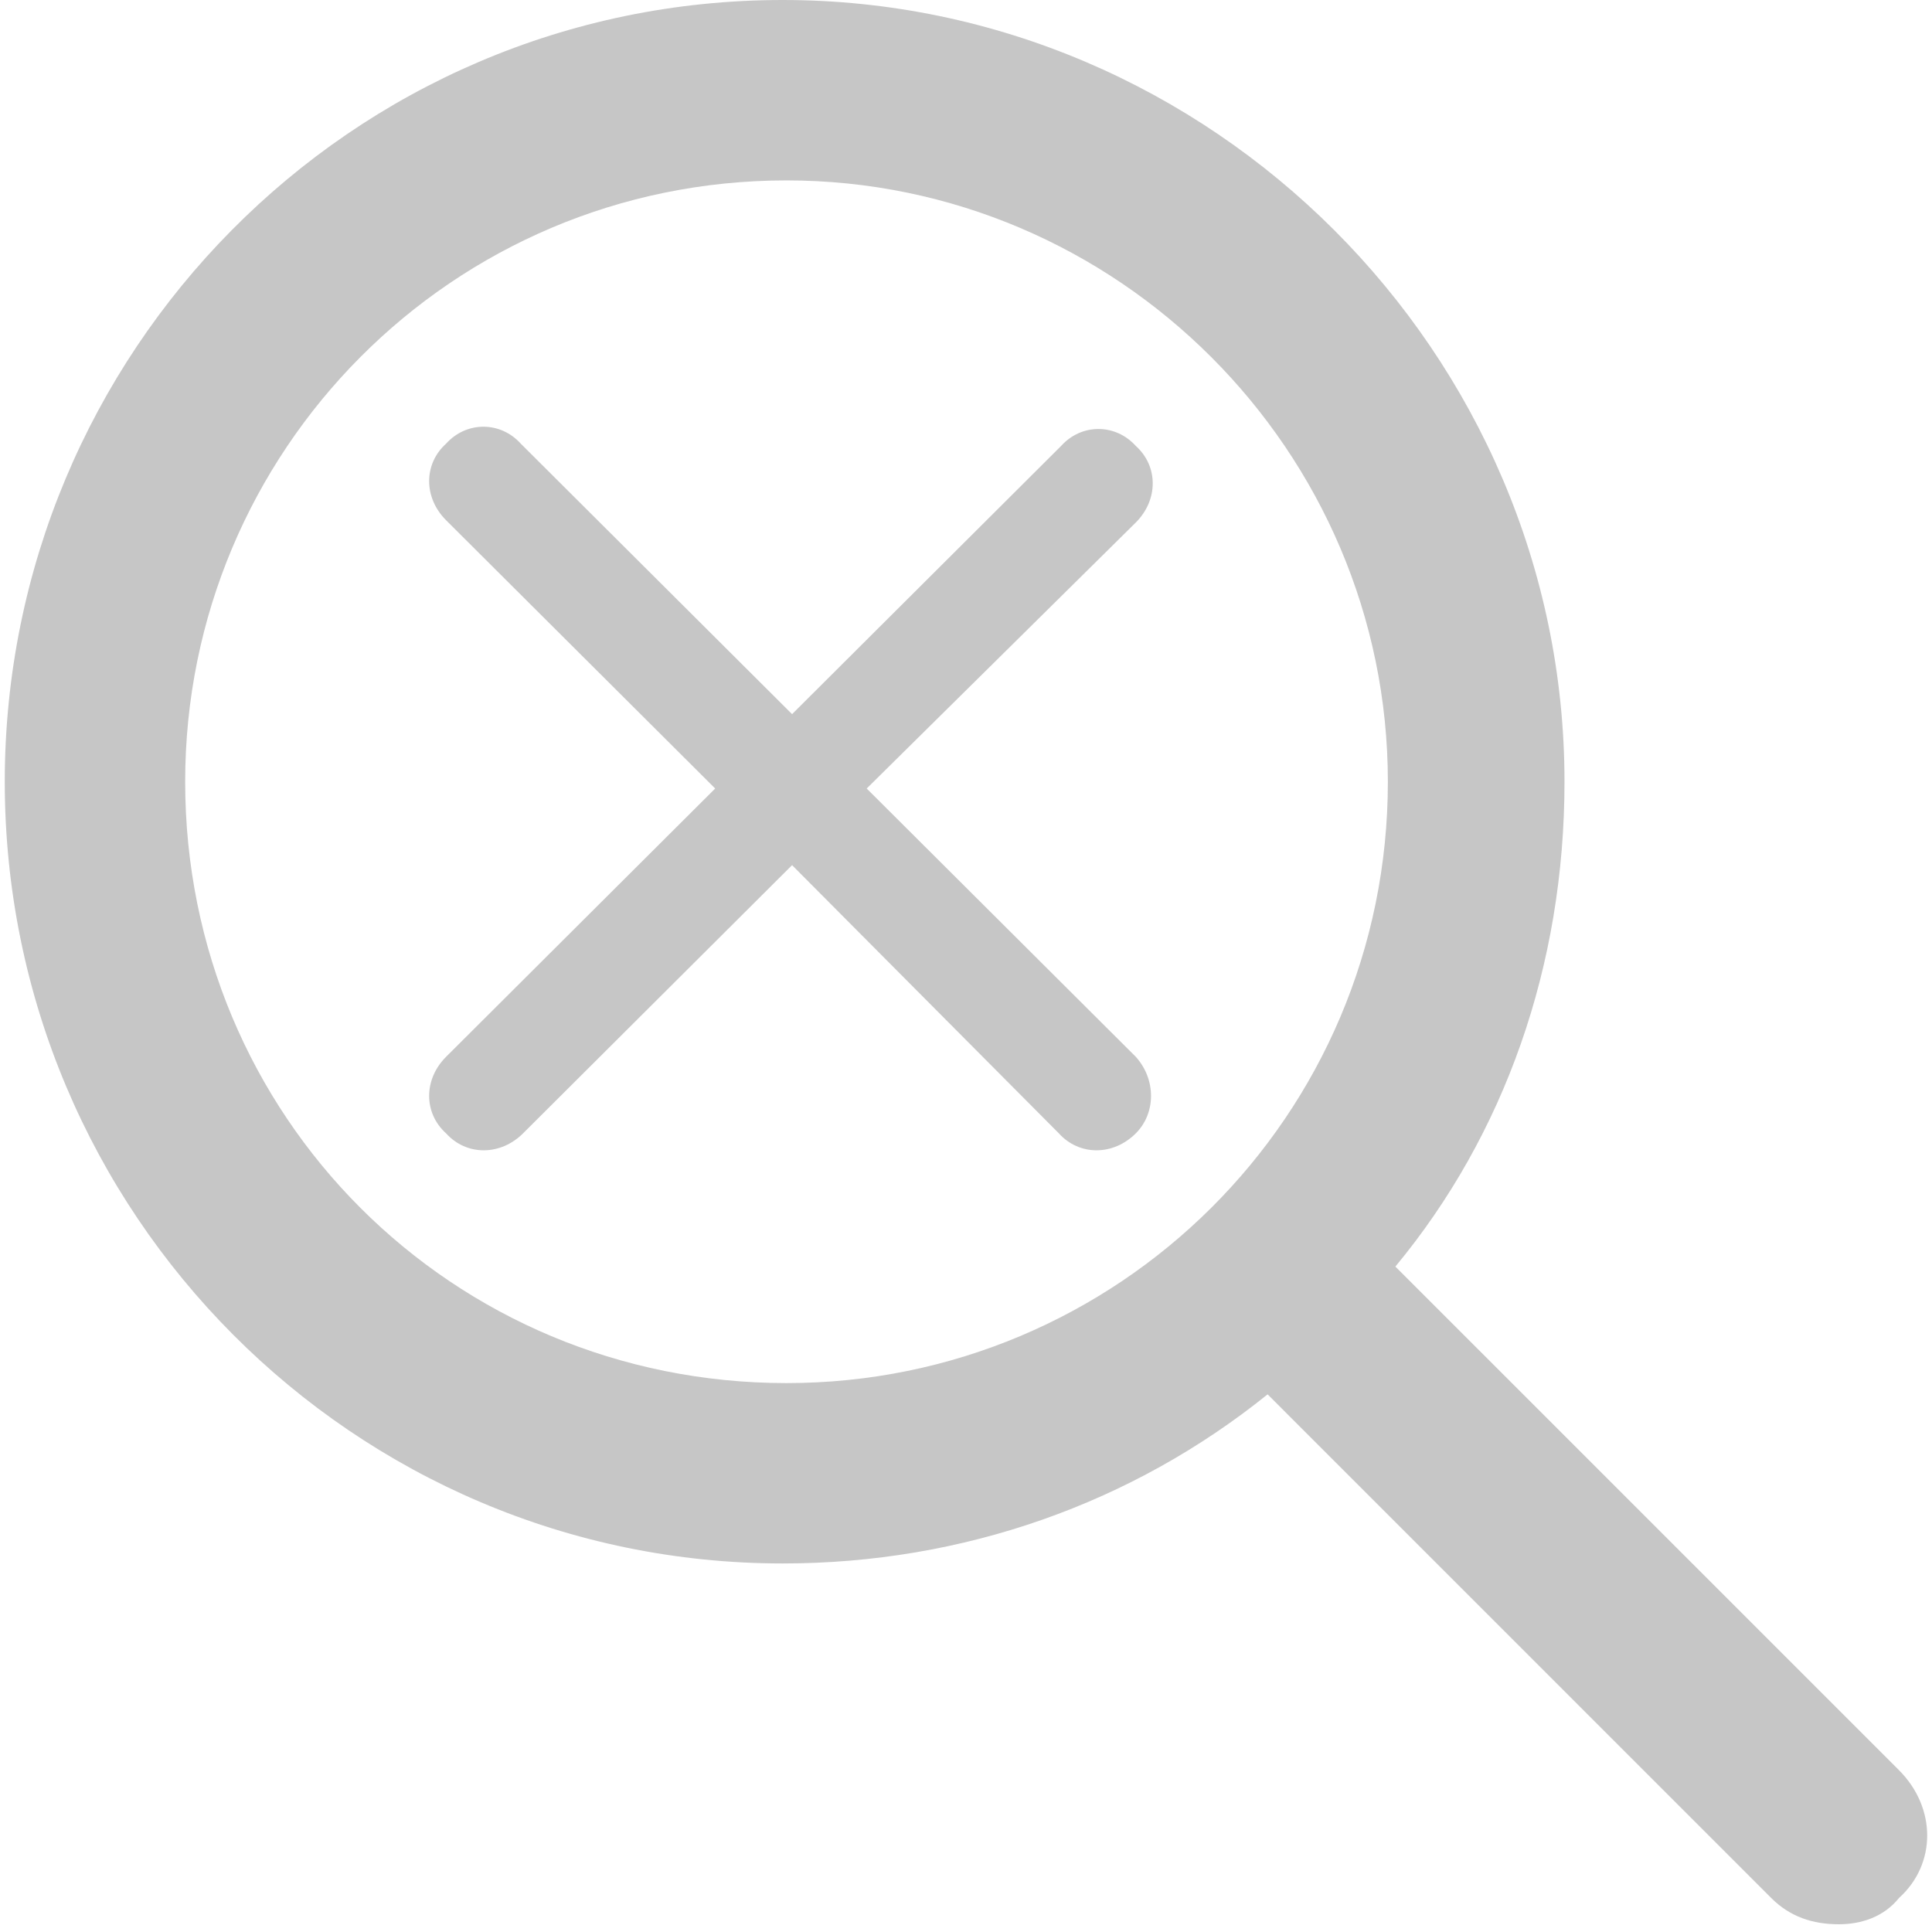 <svg width="45" height="45" viewBox="0 0 45 45" fill="none" xmlns="http://www.w3.org/2000/svg">
<path d="M44.231 41.231L32.501 29.501C35.04 26.437 36.44 22.498 36.44 18.208C36.44 8.229 28.212 0 18.232 0C8.165 0 0.111 8.229 0.111 18.208C0.111 28.275 8.253 36.416 18.232 36.416C22.434 36.416 26.373 35.016 29.525 32.477L41.255 44.208C41.693 44.645 42.218 44.82 42.831 44.82C43.356 44.82 43.881 44.645 44.231 44.208C45.107 43.42 45.107 42.107 44.231 41.231ZM4.313 18.208C4.313 10.505 10.528 4.202 18.32 4.202C26.023 4.202 32.326 10.505 32.326 18.208C32.326 25.999 26.023 32.215 18.32 32.215C10.528 32.215 4.313 25.999 4.313 18.208Z" fill="#C6C6C6"/>
<path d="M26.454 24.614C26.928 25.139 26.928 25.926 26.454 26.399C25.928 26.924 25.138 26.924 24.664 26.399L18.449 20.151L12.182 26.399C11.655 26.924 10.865 26.924 10.391 26.399C9.864 25.926 9.864 25.139 10.391 24.614L16.658 18.366L10.391 12.118C9.864 11.593 9.864 10.806 10.391 10.333C10.865 9.808 11.655 9.808 12.129 10.333L18.449 16.634L24.716 10.386C25.19 9.861 25.98 9.861 26.454 10.386C26.981 10.858 26.981 11.646 26.454 12.171L20.187 18.366L26.454 24.614Z" fill="#C6C6C6"/>
</svg>
